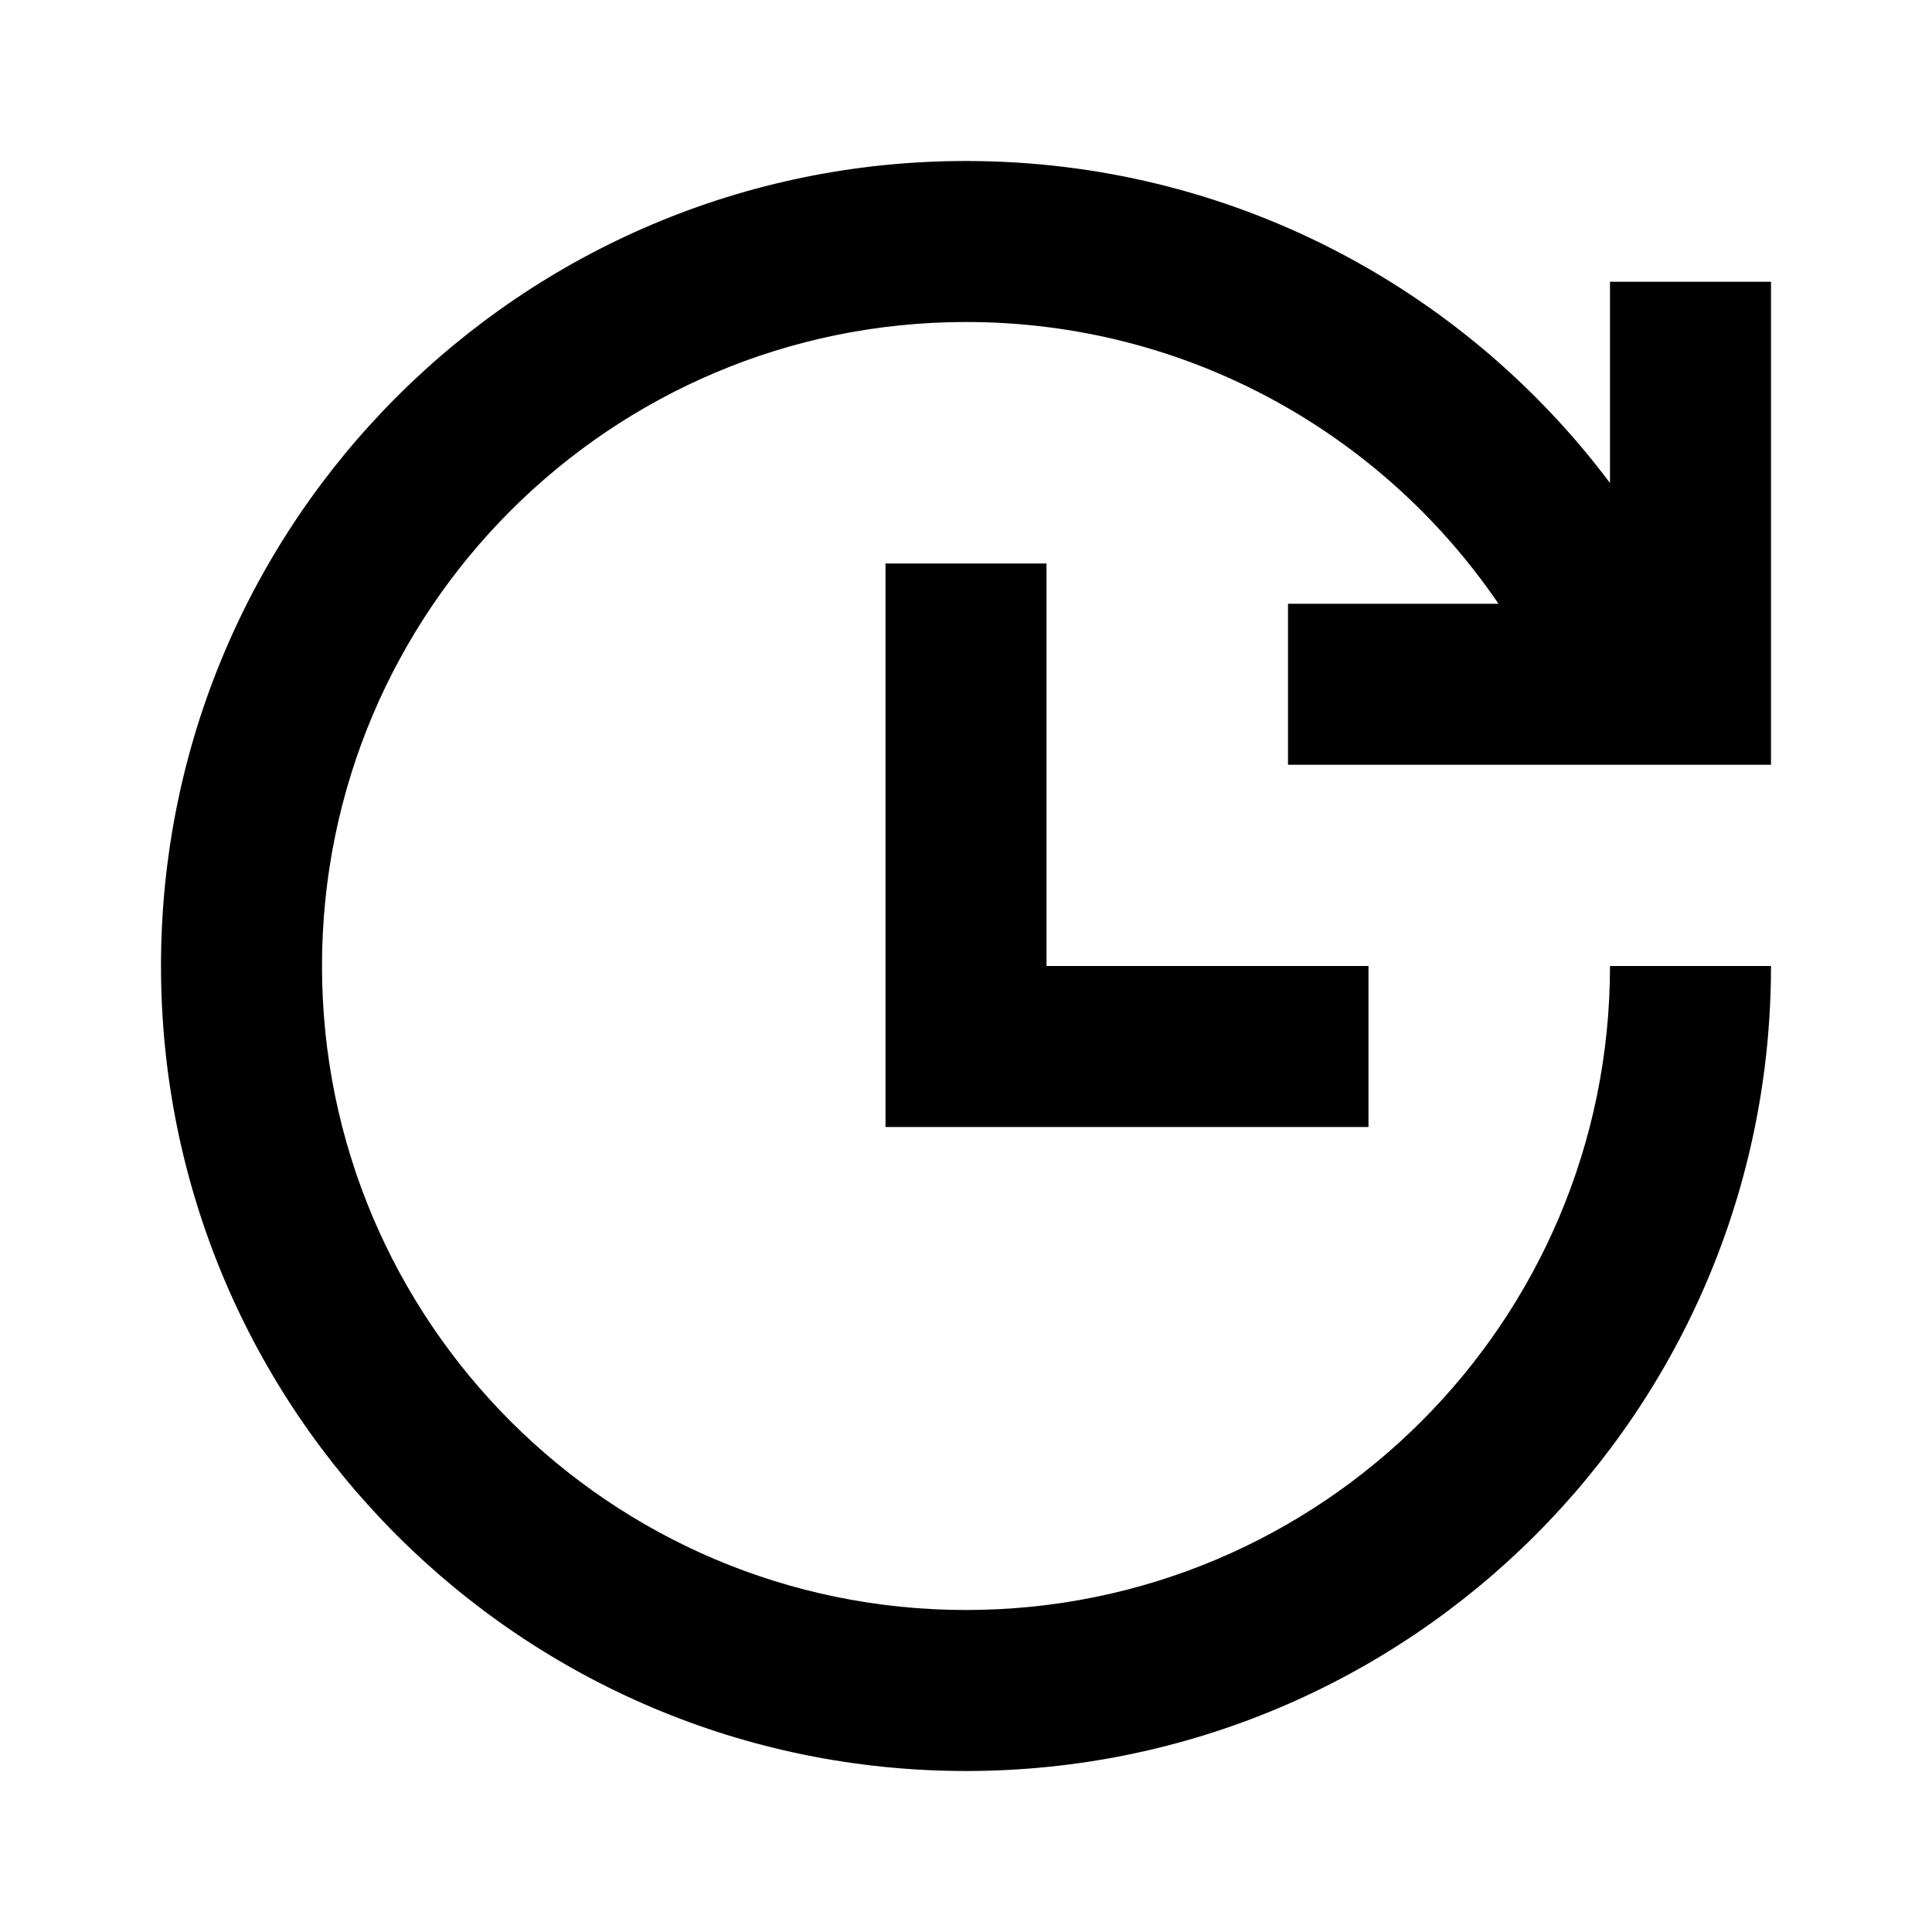 <svg xmlns="http://www.w3.org/2000/svg" fill="none" viewBox="0 0 36 36" height="36" width="36">
<g clip-path="url(#clip0_15107_29082)">
<path fill="black" d="M18 3C9.716 3 3 9.716 3 18C3 26.285 9.716 33 18 33C26.285 33 33 26.285 33 18H30C30 24.627 24.627 30 18 30C11.373 30 6 24.627 6 18C6 11.373 11.373 6 18 6C22.125 6 25.764 8.081 27.922 11.25H24V14.25H33V5.25H30V9C27.264 5.355 22.907 3 18 3Z"></path>
<path fill="black" d="M25.5 18H19.5V10.5H16.5V21H25.5V18Z"></path>
</g>
<defs>
<clipPath id="clip0_15107_29082">
<rect fill="white" height="36" width="36"></rect>
</clipPath>
</defs>
</svg>
